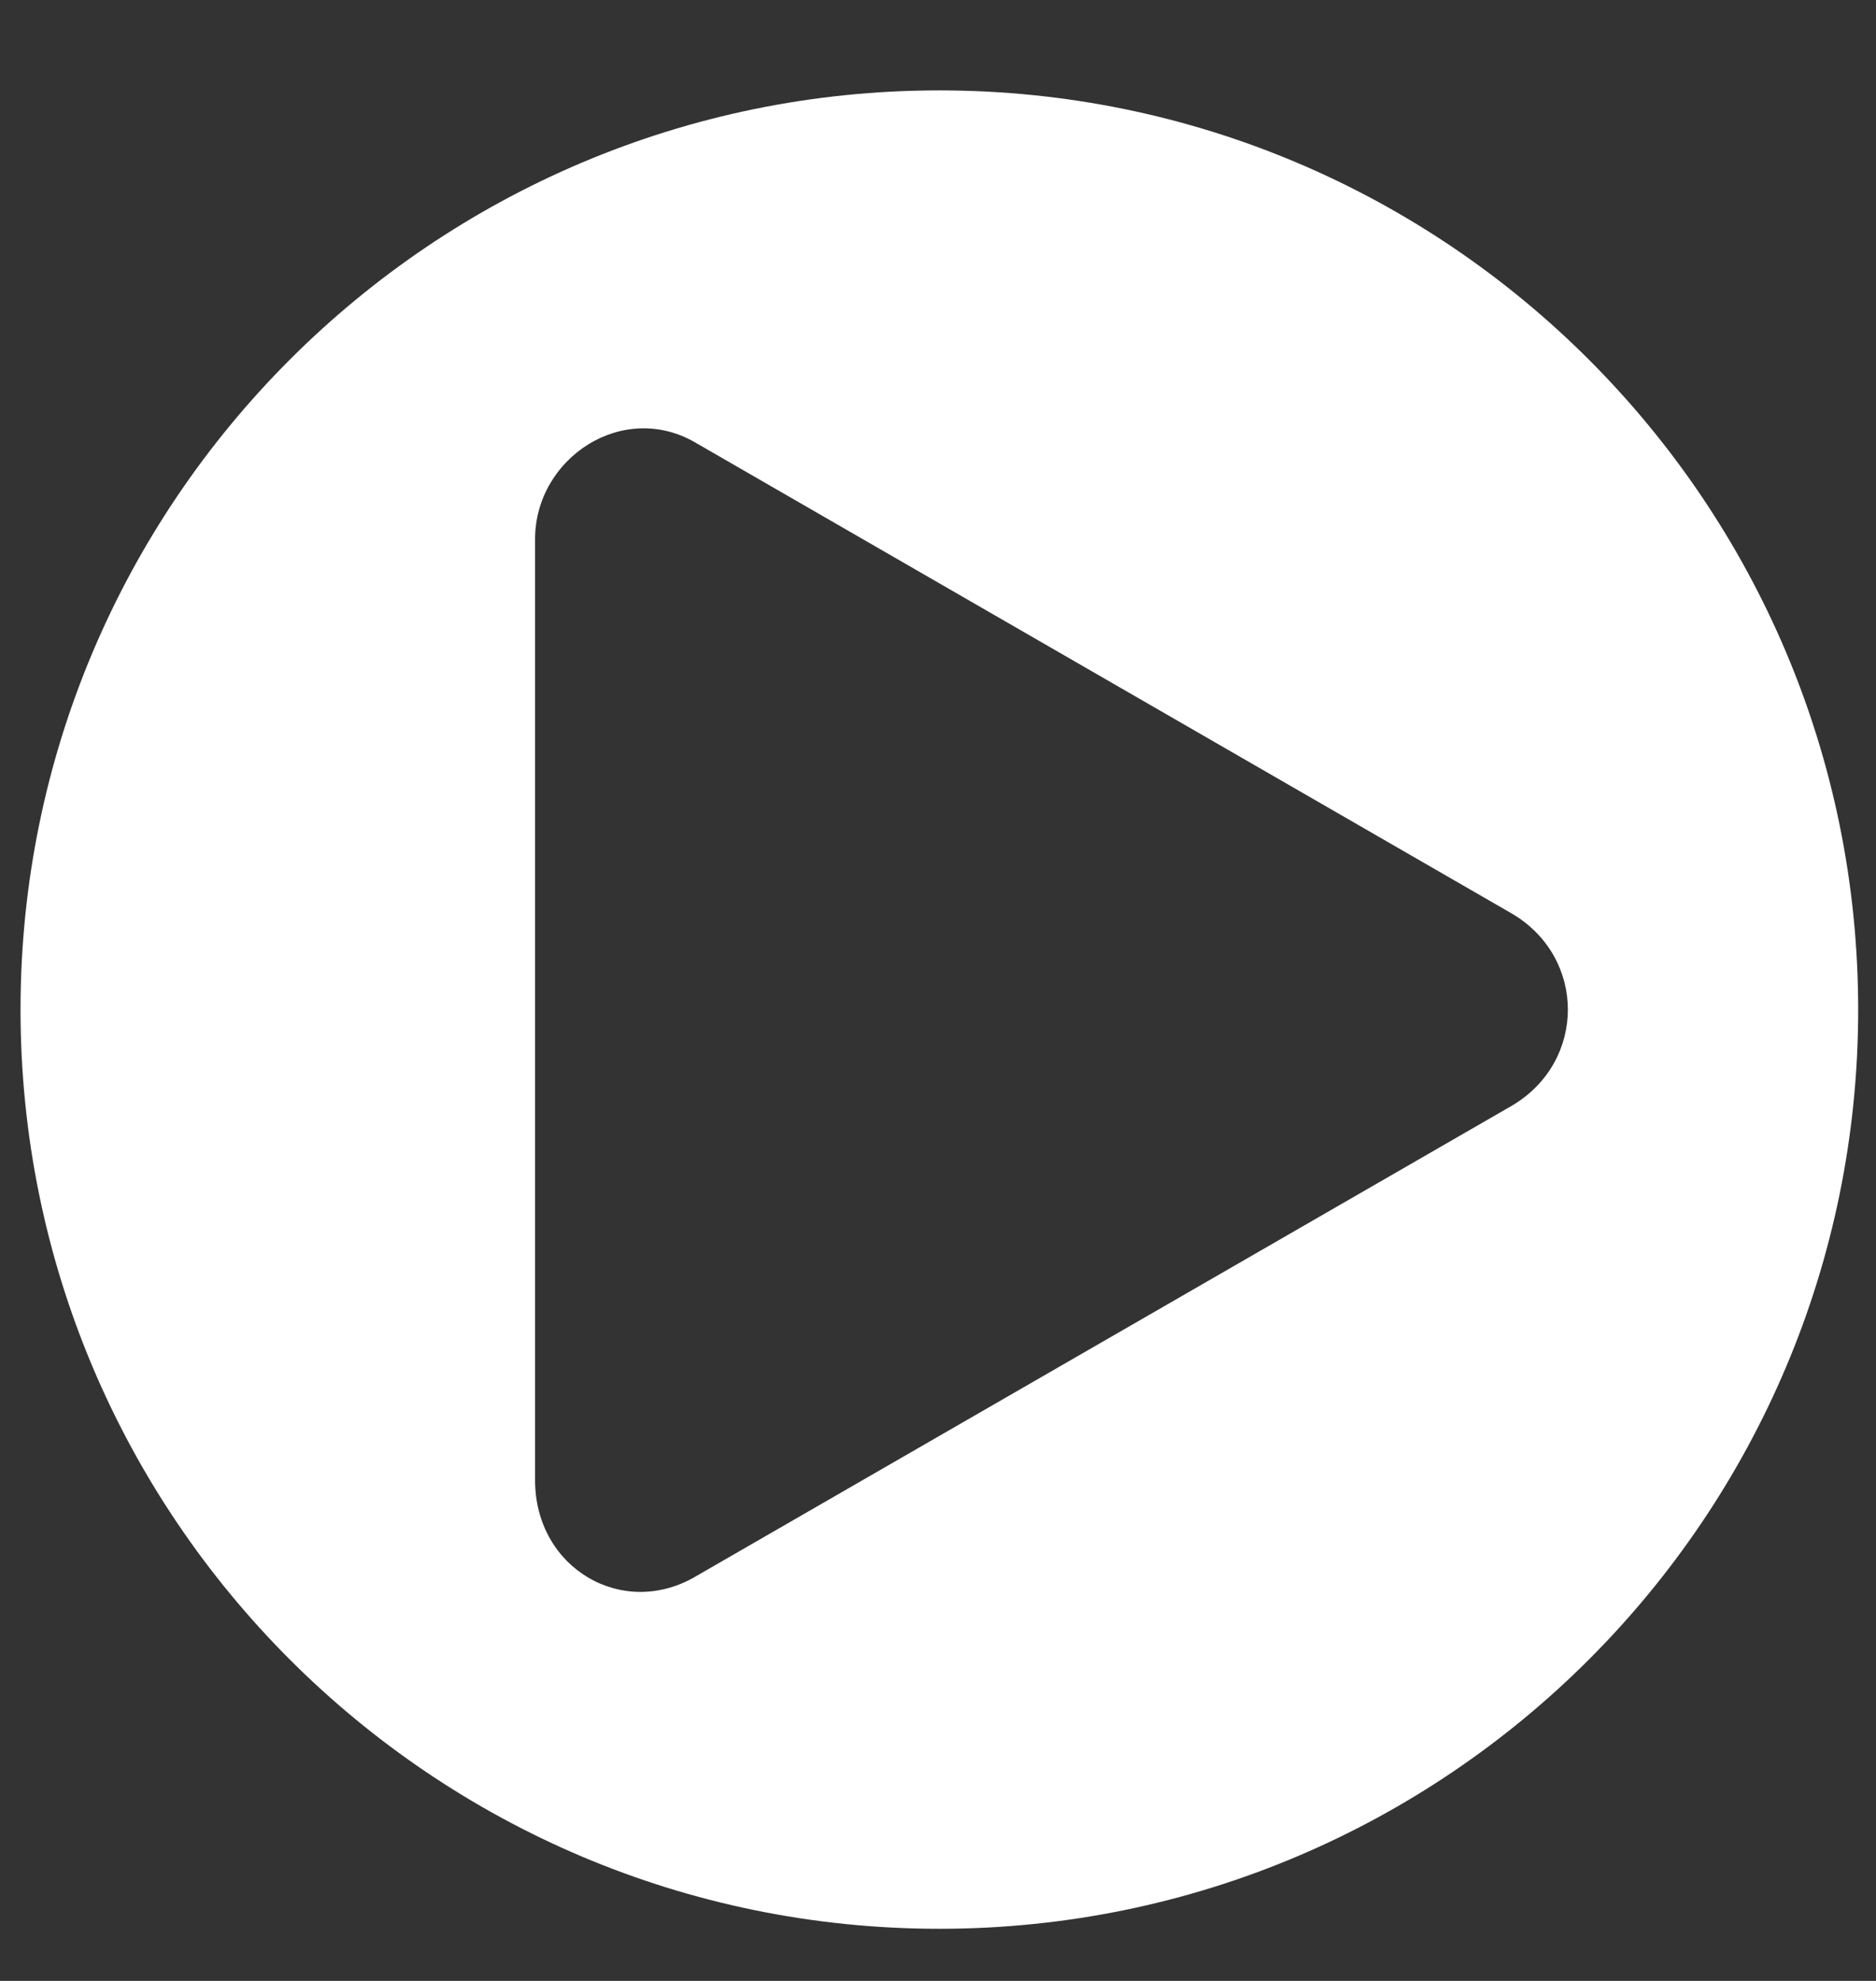 <svg width="18" height="19" viewBox="0 0 18 19" fill="none" xmlns="http://www.w3.org/2000/svg">
<rect x="0" y="0" width="18" height="19" fill="#333333" stroke="none"/>
<g clip-path="url(#clip0_843_3519)">
<path d="M9.013 0.867C4.146 0.867 0.197 4.817 0.197 9.684C0.197 14.55 4.146 18.5 9.013 18.5C13.88 18.5 17.829 14.55 17.829 9.684C17.829 4.817 13.88 0.867 9.013 0.867ZM14.514 10.601L6.686 15.114C5.98 15.538 5.134 15.044 5.134 14.198V5.17C5.134 4.394 5.98 3.83 6.686 4.253L14.514 8.767C15.22 9.19 15.22 10.177 14.514 10.601Z" fill="white"/>
</g>
<defs>
<clipPath id="clip0_843_3519">
<rect width="18" height="18" fill="white" transform="translate(0 0.5)"/>
</clipPath>
</defs>
</svg>
